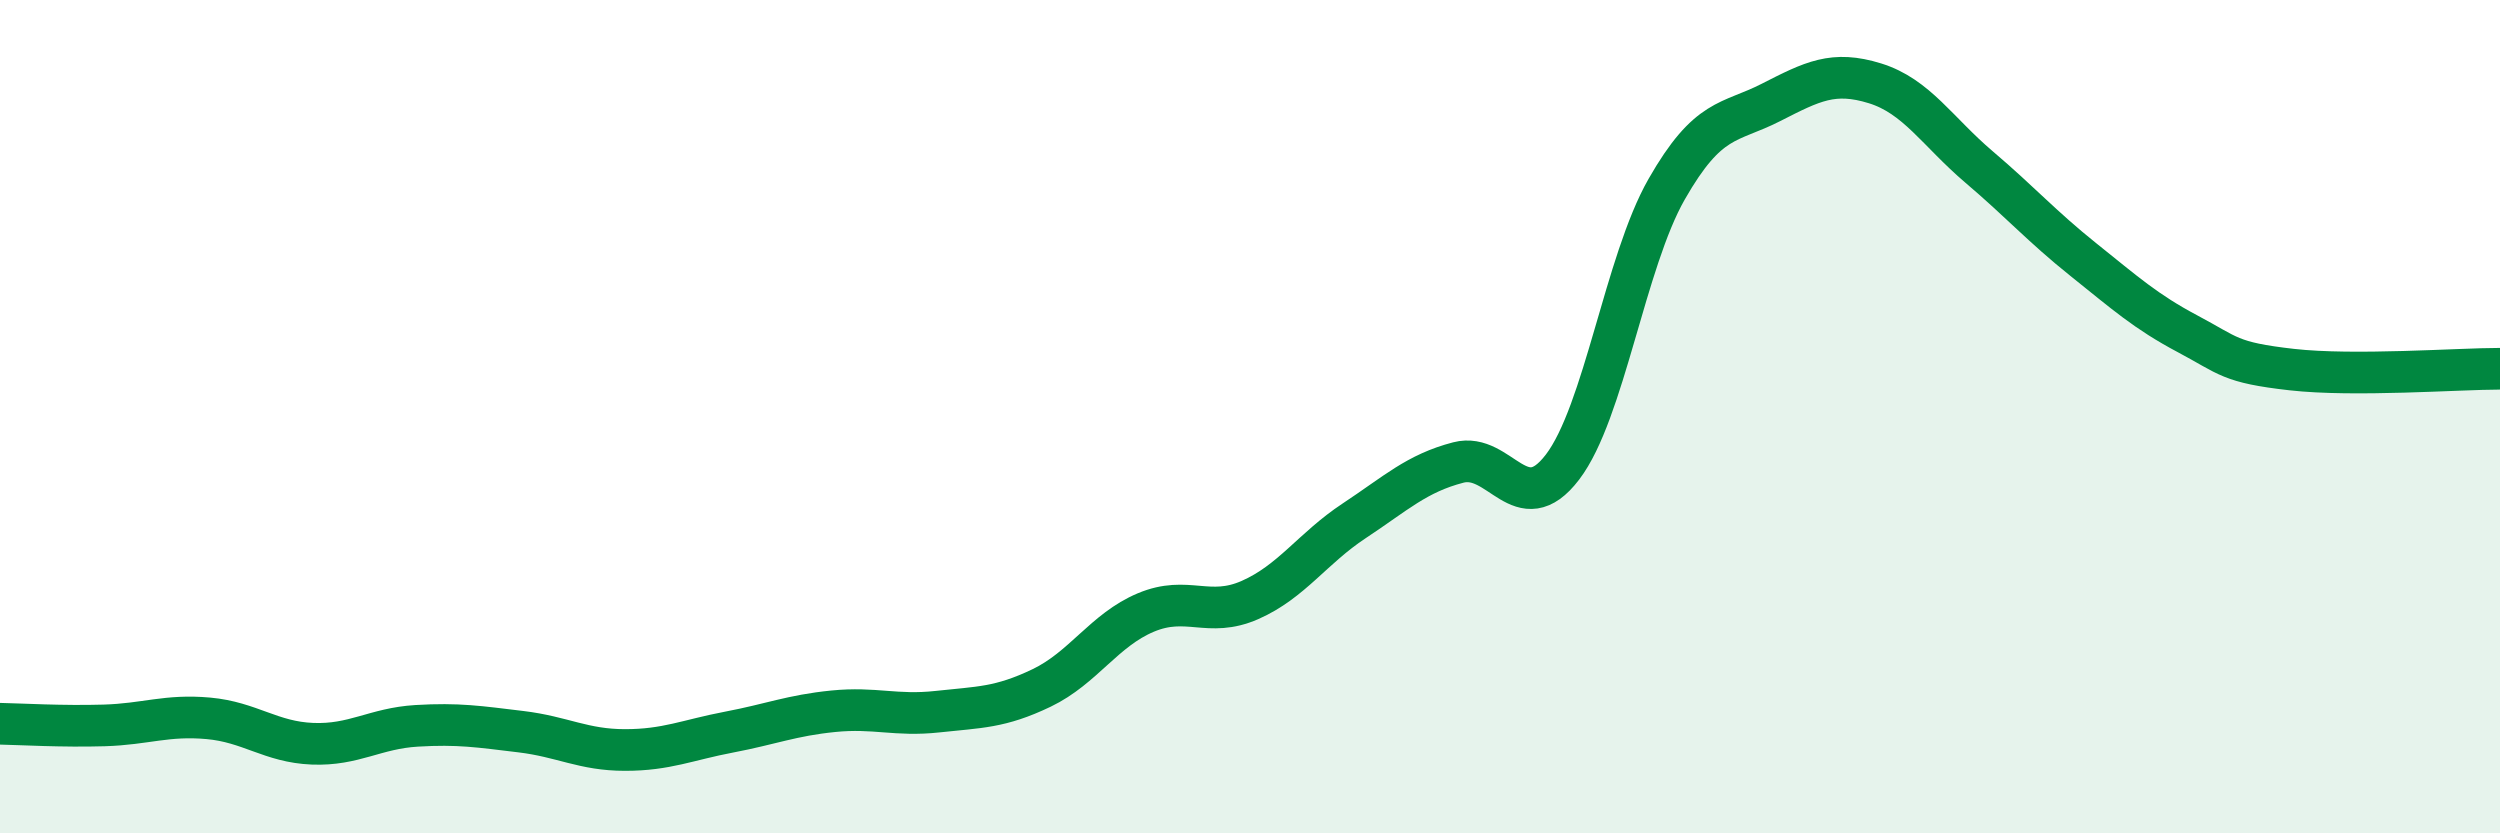
    <svg width="60" height="20" viewBox="0 0 60 20" xmlns="http://www.w3.org/2000/svg">
      <path
        d="M 0,17.37 C 0.5,17.38 1.5,17.44 2.5,17.41 C 3.5,17.38 4,17.15 5,17.24 C 6,17.33 6.5,17.81 7.5,17.85 C 8.5,17.89 9,17.48 10,17.42 C 11,17.36 11.5,17.44 12.5,17.56 C 13.5,17.68 14,18 15,18 C 16,18 16.5,17.76 17.5,17.57 C 18.5,17.38 19,17.17 20,17.07 C 21,16.97 21.5,17.19 22.5,17.08 C 23.5,16.97 24,16.99 25,16.51 C 26,16.03 26.5,15.12 27.5,14.7 C 28.5,14.28 29,14.84 30,14.4 C 31,13.96 31.5,13.16 32.5,12.5 C 33.5,11.84 34,11.36 35,11.1 C 36,10.84 36.5,12.52 37.5,11.21 C 38.5,9.9 39,6.29 40,4.54 C 41,2.79 41.5,2.97 42.5,2.46 C 43.5,1.95 44,1.69 45,2 C 46,2.31 46.5,3.16 47.5,4.01 C 48.5,4.86 49,5.43 50,6.23 C 51,7.03 51.5,7.48 52.5,8.01 C 53.5,8.54 53.5,8.7 55,8.87 C 56.5,9.04 59,8.85 60,8.85L60 20L0 20Z"
        fill="#008740"
        opacity="0.1"
        stroke-linecap="round"
        stroke-linejoin="round"
      />
      <path
        d="M 0,17.37 C 0.5,17.38 1.5,17.44 2.5,17.41 C 3.5,17.38 4,17.15 5,17.24 C 6,17.33 6.5,17.81 7.5,17.85 C 8.5,17.89 9,17.48 10,17.42 C 11,17.36 11.5,17.44 12.5,17.56 C 13.5,17.68 14,18 15,18 C 16,18 16.5,17.76 17.5,17.57 C 18.5,17.38 19,17.17 20,17.07 C 21,16.97 21.5,17.19 22.5,17.08 C 23.5,16.97 24,16.99 25,16.51 C 26,16.03 26.5,15.12 27.5,14.7 C 28.5,14.28 29,14.84 30,14.4 C 31,13.96 31.5,13.16 32.5,12.5 C 33.5,11.84 34,11.36 35,11.1 C 36,10.84 36.5,12.52 37.5,11.21 C 38.5,9.9 39,6.29 40,4.54 C 41,2.79 41.5,2.97 42.5,2.46 C 43.5,1.95 44,1.69 45,2 C 46,2.31 46.5,3.16 47.5,4.01 C 48.5,4.86 49,5.43 50,6.23 C 51,7.03 51.5,7.48 52.5,8.01 C 53.5,8.54 53.5,8.7 55,8.87 C 56.5,9.04 59,8.85 60,8.85"
        stroke="#008740"
        stroke-width="1"
        fill="none"
        stroke-linecap="round"
        stroke-linejoin="round"
      />
    </svg>
  